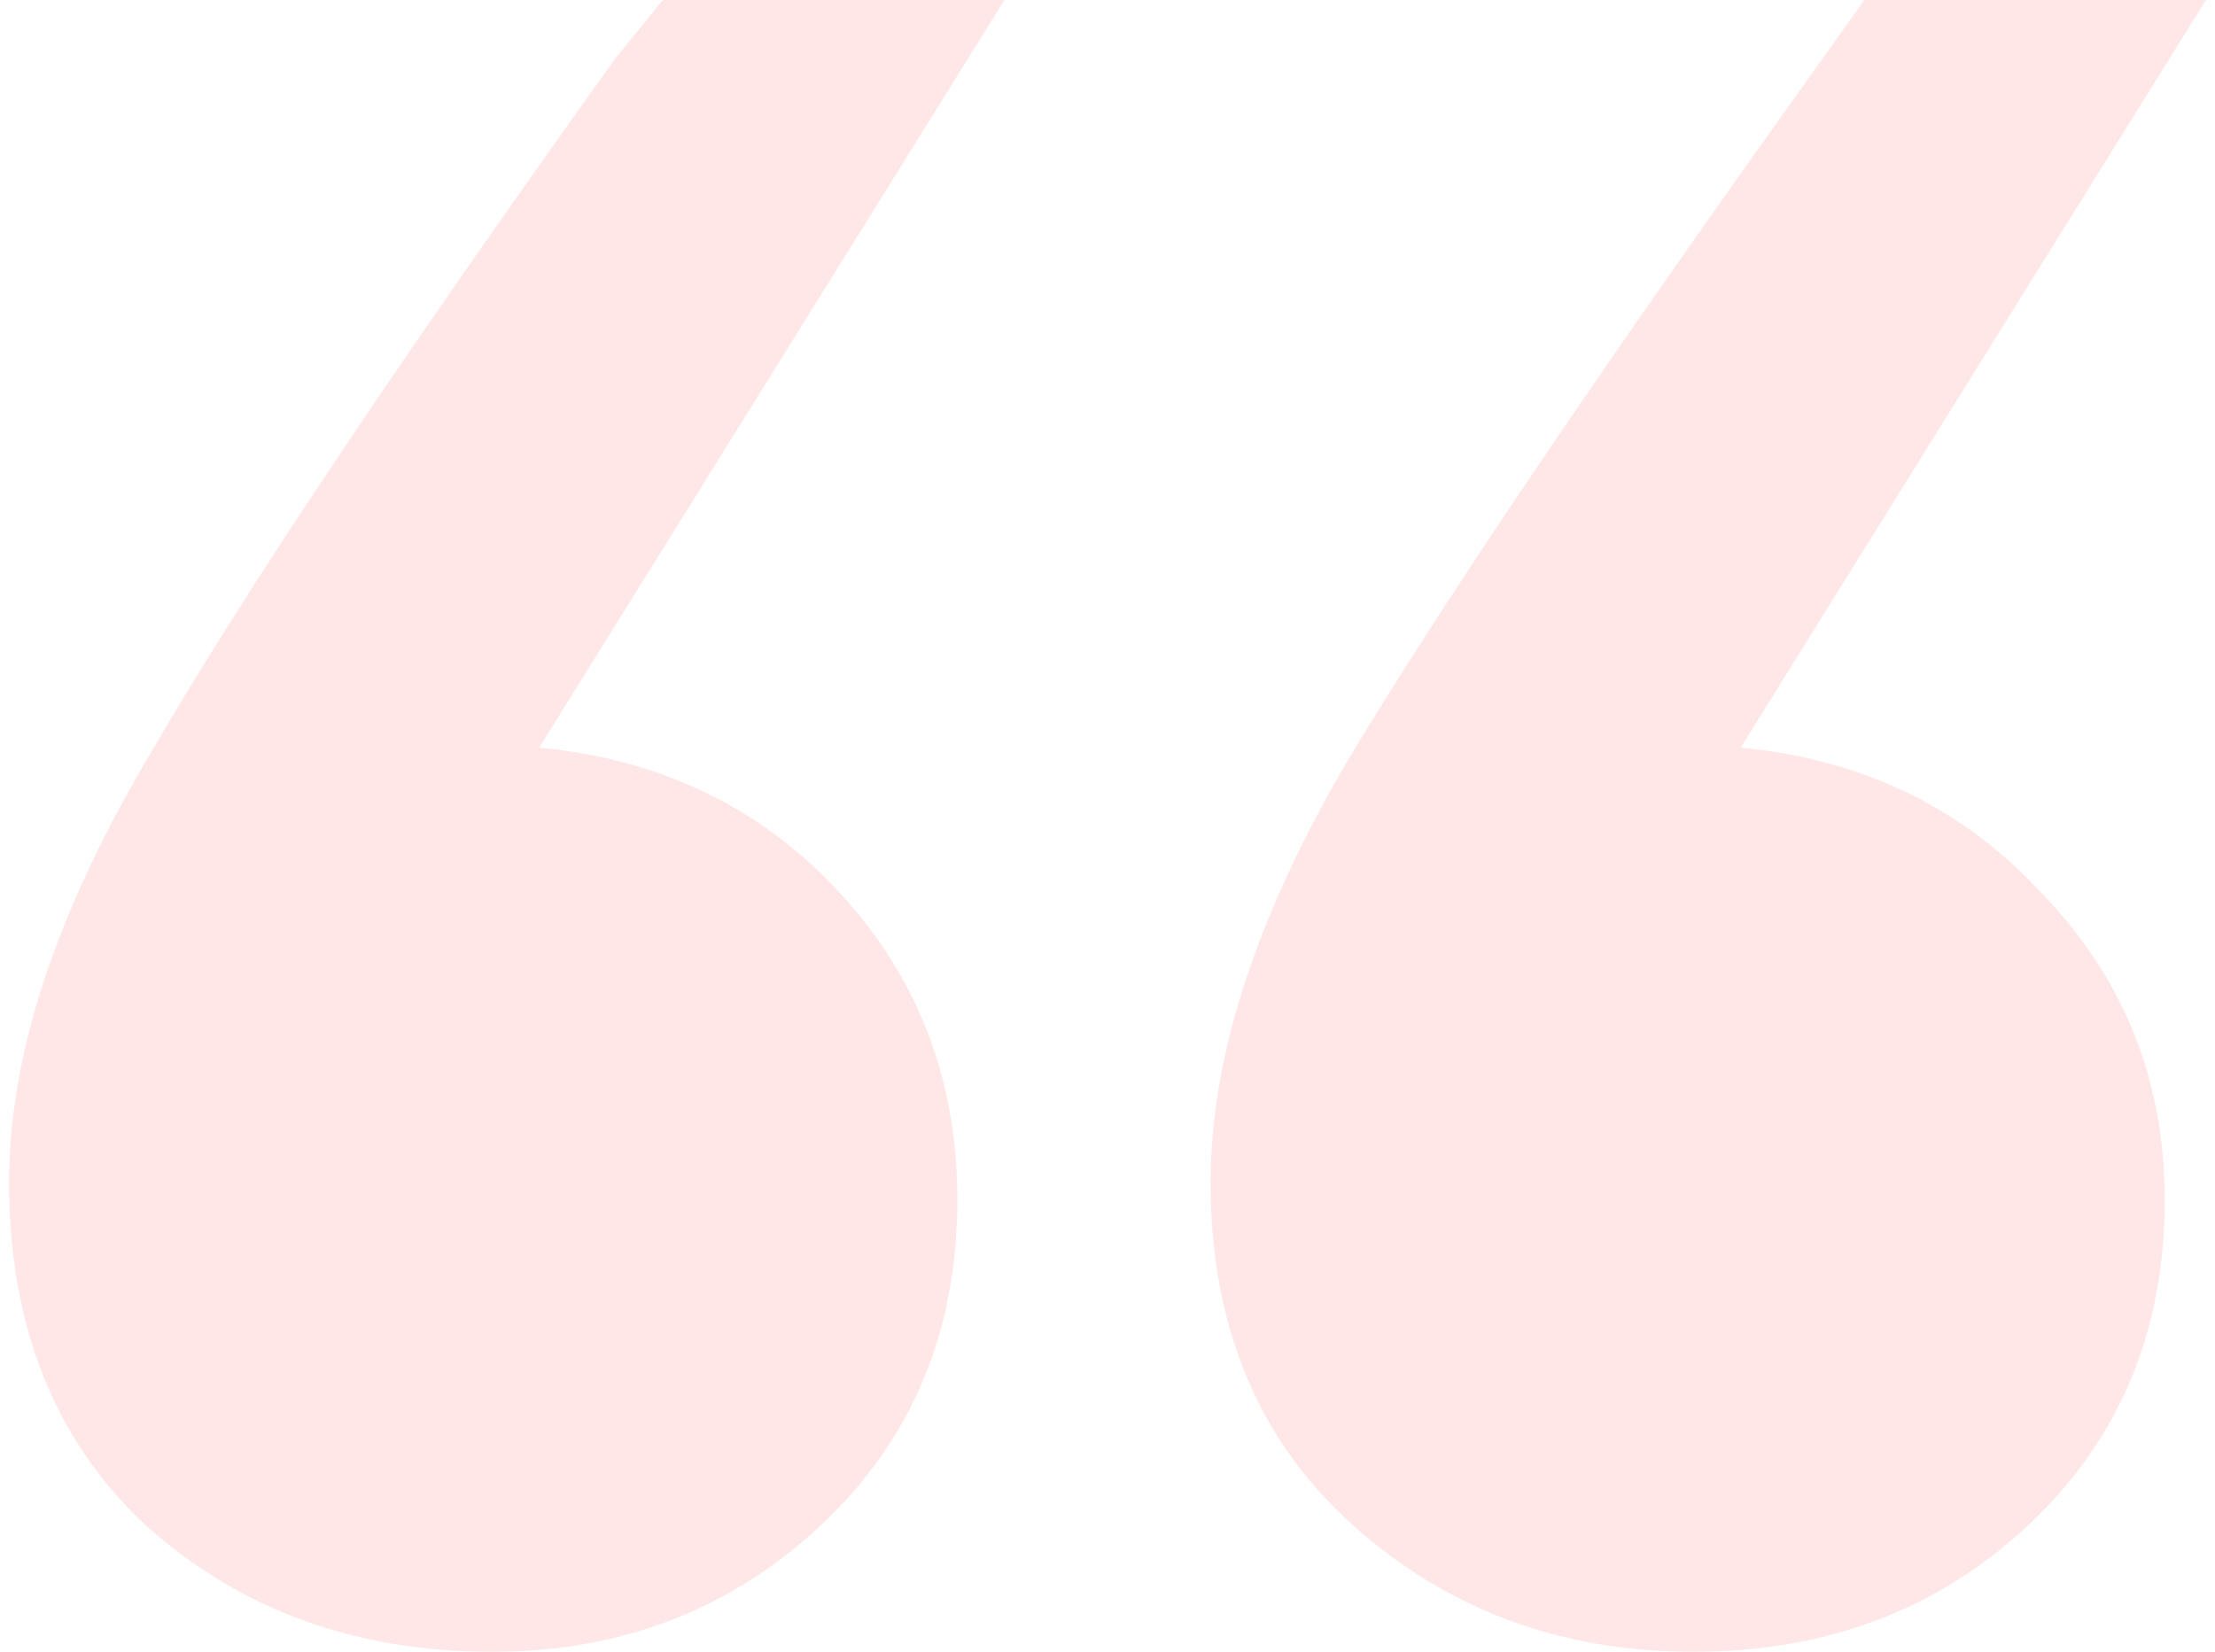 <svg width="122" height="91" viewBox="0 0 122 91" fill="none" xmlns="http://www.w3.org/2000/svg">
<path opacity="0.1" d="M55.323 0L29.696 41.19C36.4 41.828 41.915 44.489 46.24 49.172C50.565 53.855 52.728 59.496 52.728 66.095C52.728 73.332 50.241 79.292 45.267 83.975C40.293 88.659 34.237 91 27.101 91C19.531 91 13.152 88.659 7.961 83.975C2.987 79.292 0.5 73.013 0.5 65.137C0.5 58.112 3.095 50.236 8.286 41.509C13.476 32.568 22.018 19.797 33.913 3.193L36.508 0H55.323ZM121.5 0L95.873 41.19C102.577 41.828 108.092 44.489 112.417 49.172C116.958 53.855 119.229 59.496 119.229 66.095C119.229 73.332 116.742 79.292 111.768 83.975C106.794 88.659 100.63 91 93.278 91C85.924 91 79.653 88.659 74.463 83.975C69.272 79.292 66.677 73.013 66.677 65.137C66.677 58.112 69.272 50.236 74.463 41.509C79.869 32.568 88.52 19.797 100.414 3.193L102.685 0H121.5Z" fill="#FD060C"/>
</svg>
